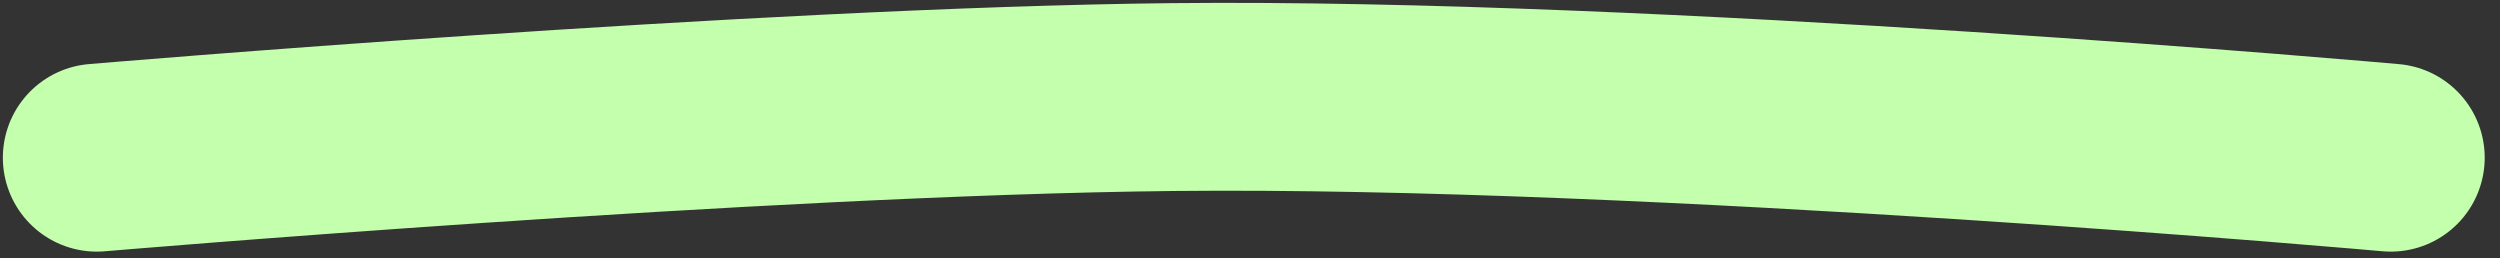 <?xml version="1.0" encoding="utf-8"?>
<svg xmlns="http://www.w3.org/2000/svg" fill="none" height="100%" overflow="visible" preserveAspectRatio="none" style="display: block;" viewBox="0 0 155 16" width="100%">
<rect x="0" y="0" width="155" height="16" fill="#333333" stroke="none"/>
<path d="M6 9.777C6 9.777 47.065 6.288 72.668 6.018C102.684 5.701 148.228 9.777 148.228 9.777" id="Line 1" stroke="#C3FFAD" stroke-linecap="round" stroke-width="11.647"/>
</svg>